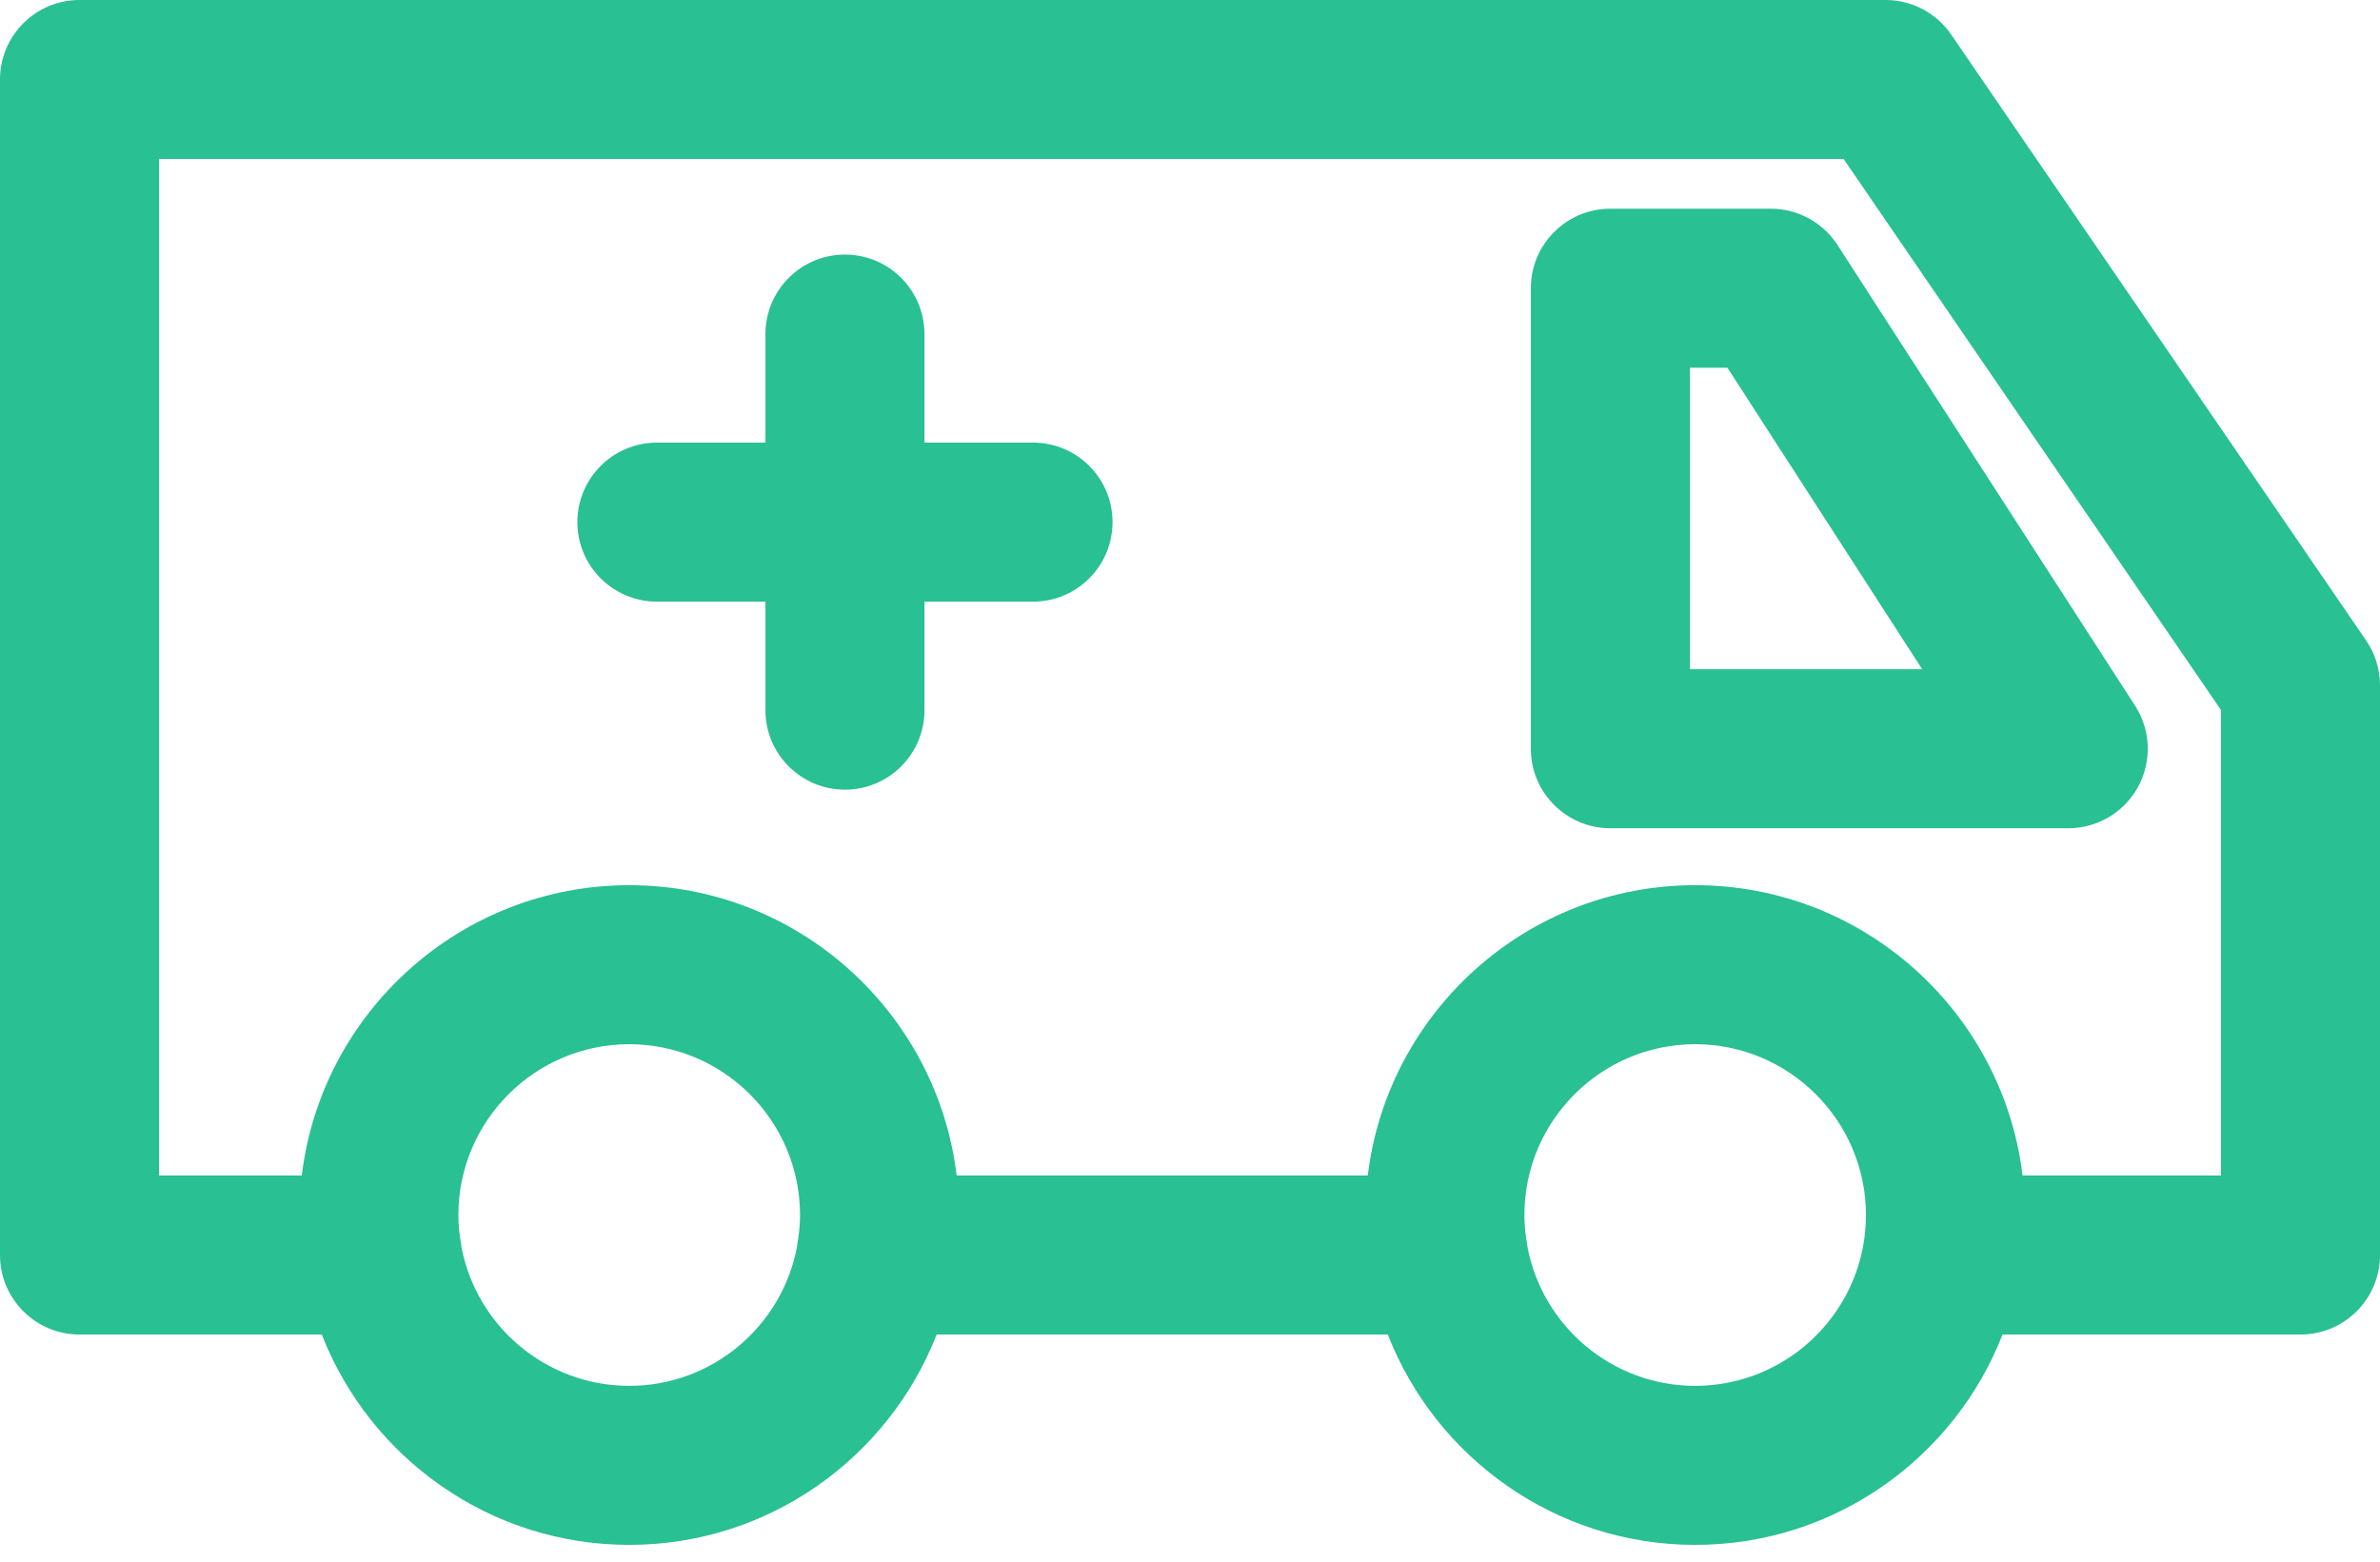 <?xml version="1.0" encoding="UTF-8"?> <svg xmlns="http://www.w3.org/2000/svg" width="64" height="42" viewBox="0 0 64 42" fill="none"><path d="M63.626 17.224L52.469 0.93C52.071 0.348 51.41 0 50.705 0H2.139C0.957 0 0 0.958 0 2.139V33.753C0 34.934 0.957 35.892 2.139 35.892H8.653C9.943 39.199 13.161 41.549 16.921 41.549C20.679 41.549 23.897 39.199 25.187 35.892H37.319C38.609 39.199 41.827 41.549 45.585 41.549C49.343 41.549 52.56 39.199 53.85 35.892H61.861C63.043 35.892 64 34.934 64 33.753V18.432C64 18.001 63.87 17.58 63.626 17.224ZM16.921 37.272C14.682 37.272 12.815 35.663 12.41 33.543C12.402 33.465 12.39 33.388 12.375 33.313C12.346 33.106 12.326 32.895 12.326 32.68C12.326 30.146 14.387 28.084 16.921 28.084C19.453 28.084 21.514 30.146 21.514 32.68C21.514 32.895 21.494 33.105 21.465 33.313C21.449 33.388 21.437 33.465 21.43 33.543C21.025 35.664 19.158 37.272 16.921 37.272ZM45.585 37.272C43.346 37.272 41.478 35.661 41.075 33.538C41.068 33.463 41.056 33.39 41.041 33.318C41.012 33.109 40.992 32.897 40.992 32.68C40.992 30.146 43.052 28.084 45.585 28.084C48.117 28.084 50.177 30.146 50.177 32.68C50.177 35.212 48.117 37.272 45.585 37.272ZM59.723 31.615H54.388C53.86 27.223 50.115 23.807 45.585 23.807C41.054 23.807 37.309 27.223 36.781 31.615H25.725C25.197 27.223 21.451 23.807 16.921 23.807C12.389 23.807 8.643 27.223 8.115 31.615H4.277V4.277H49.577L59.723 19.094V31.615Z" fill="#29C093"></path><path d="M47.616 5.613H43.305C42.124 5.613 41.166 6.57 41.166 7.751V20.138C41.166 21.319 42.124 22.276 43.305 22.276H55.617C56.4 22.276 57.12 21.848 57.495 21.161C57.869 20.473 57.838 19.635 57.413 18.978L49.413 6.591C49.019 5.981 48.342 5.613 47.616 5.613ZM45.444 17.999V9.89H46.452L51.689 17.999H45.444Z" fill="#29C093"></path><path d="M27.778 11.904H24.86V8.986C24.86 7.805 23.903 6.847 22.721 6.847C21.54 6.847 20.583 7.805 20.583 8.986V11.904H17.665C16.484 11.904 15.526 12.861 15.526 14.043C15.526 15.224 16.484 16.181 17.665 16.181H20.583V19.099C20.583 20.28 21.54 21.238 22.721 21.238C23.903 21.238 24.86 20.28 24.86 19.099V16.181H27.778C28.96 16.181 29.917 15.224 29.917 14.043C29.917 12.861 28.96 11.904 27.778 11.904Z" fill="#29C093"></path></svg> 